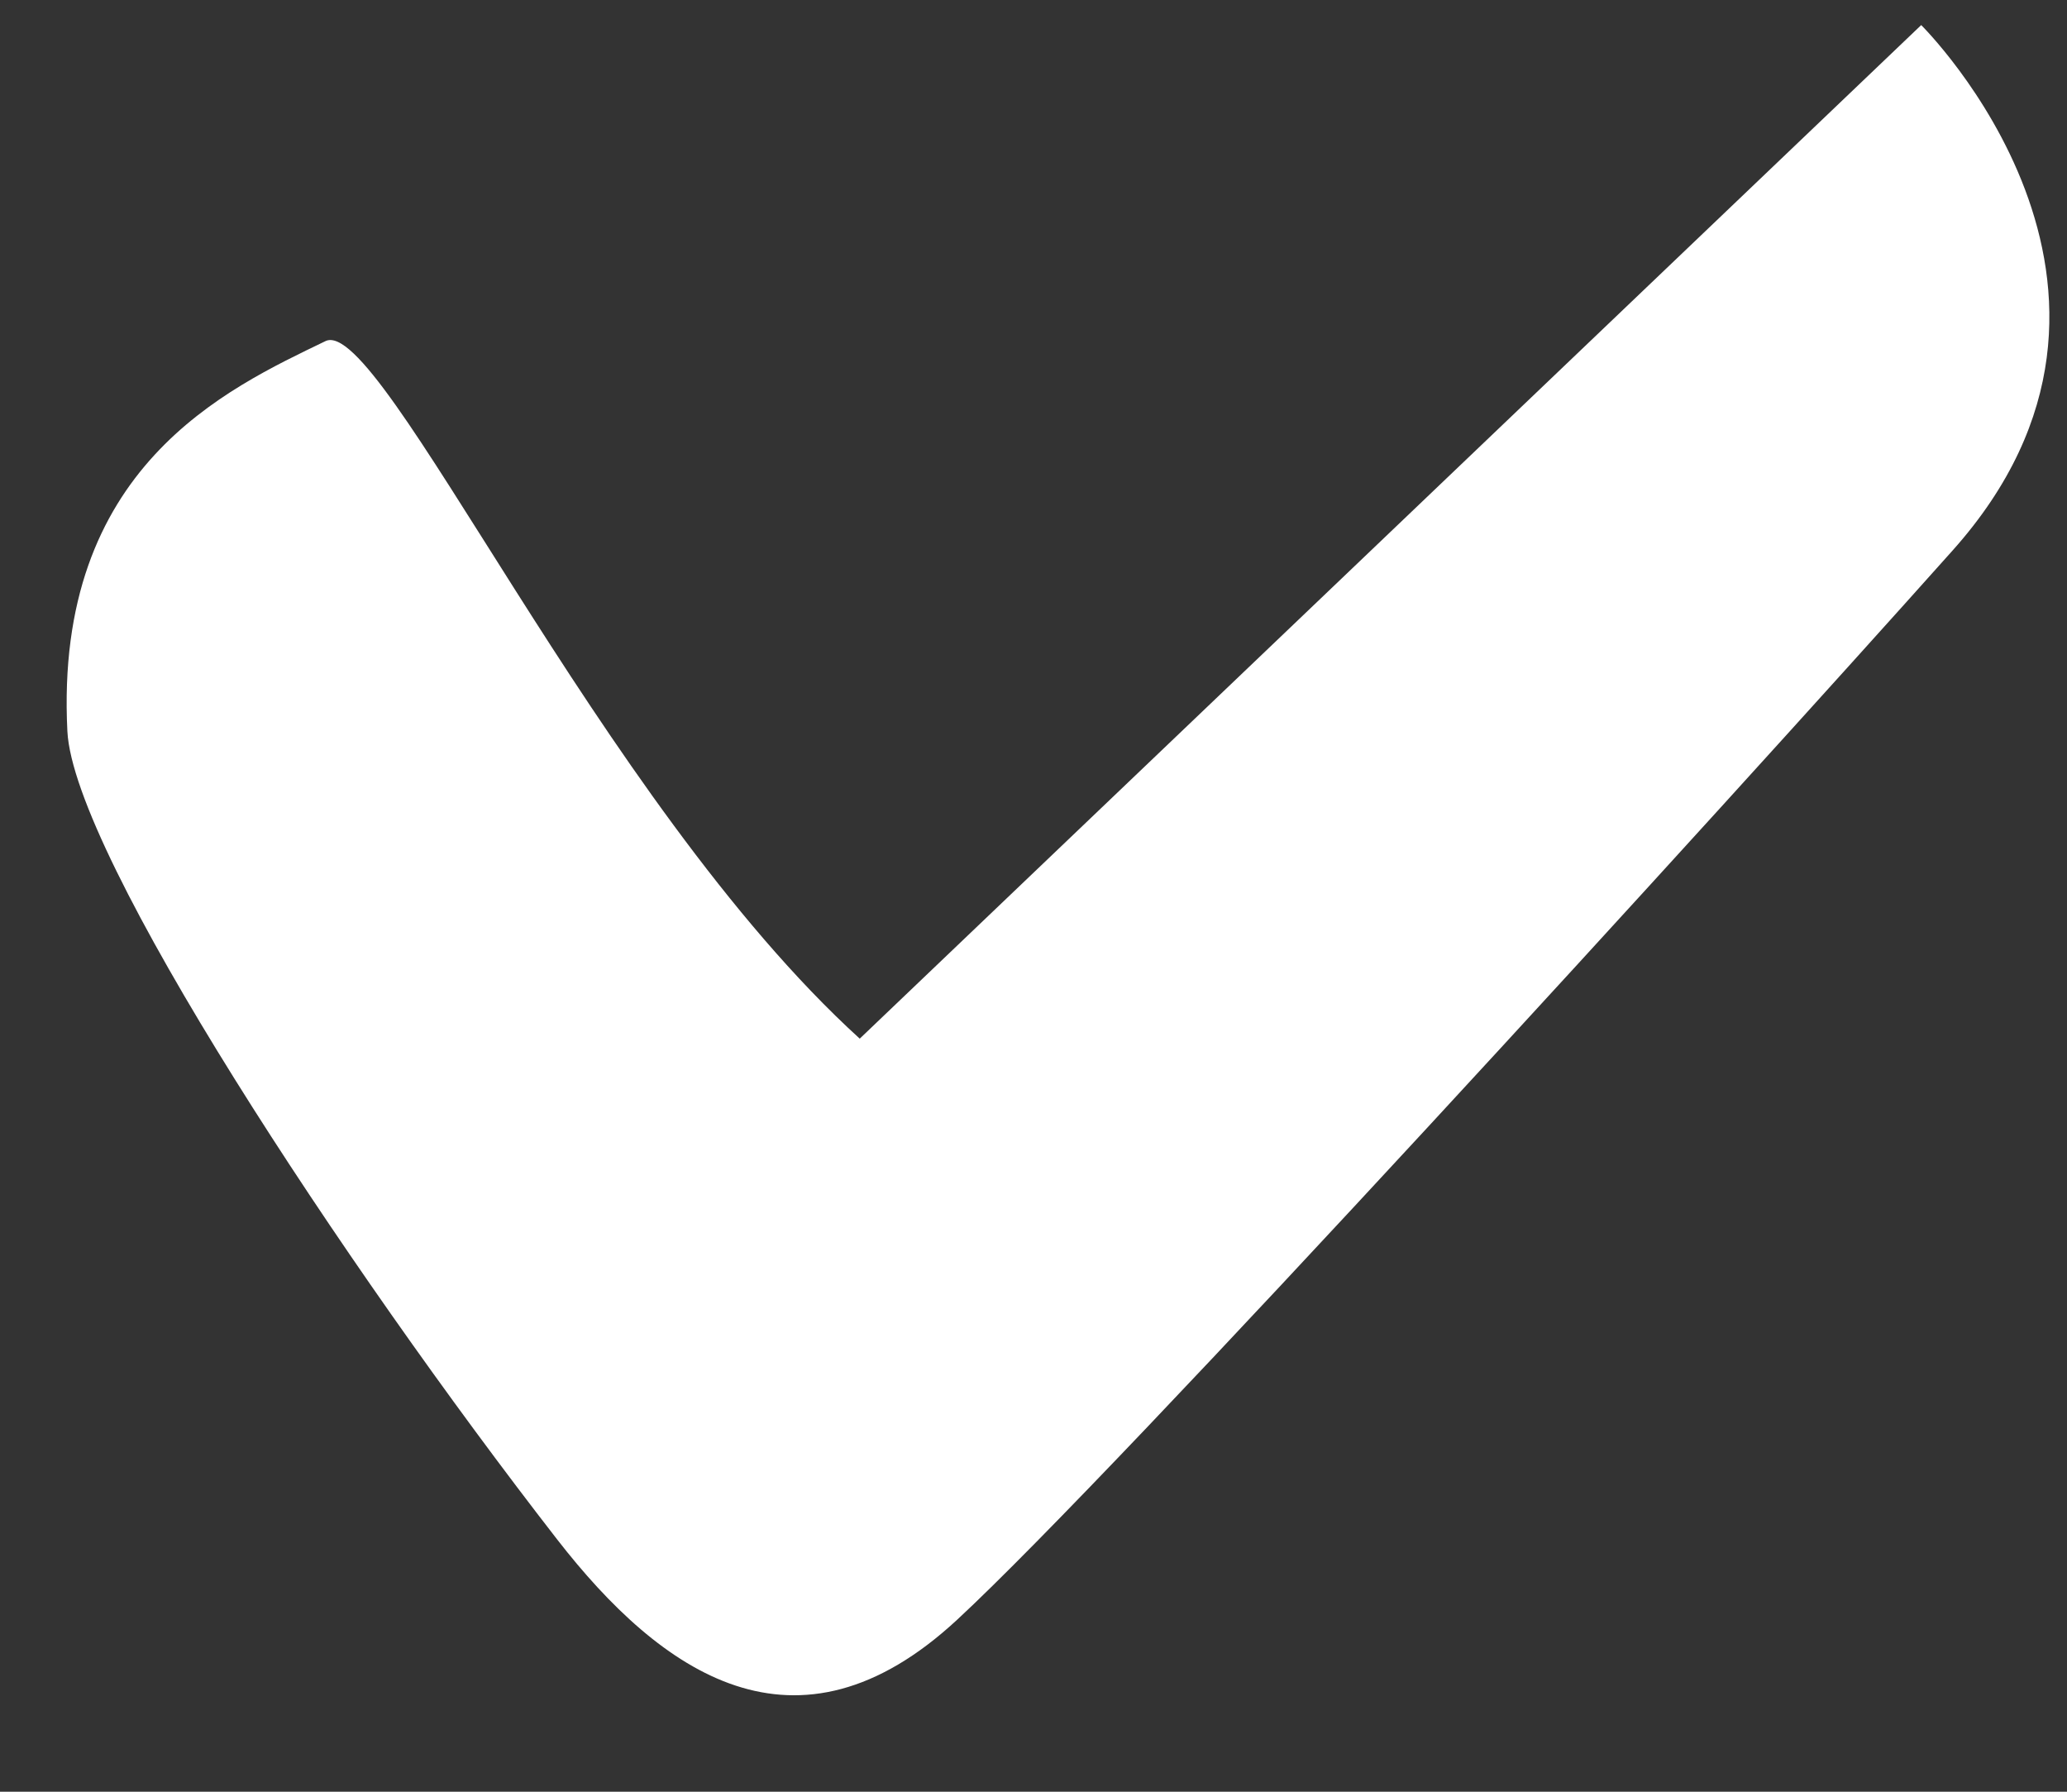 <svg width="15" height="13" viewBox="0 0 15 13" fill="none" xmlns="http://www.w3.org/2000/svg">
<rect x="0" y="0" width="15" height="13" fill="#333333" stroke="none"/>
<path d="M13.942 0.182C13.942 0.182 15.874 2.089 14.169 3.995C12.47 5.897 8.116 10.669 6.946 11.752C5.778 12.835 4.796 12.139 4.042 11.168C2.491 9.172 0.535 6.206 0.489 5.306C0.392 3.39 1.646 2.821 2.362 2.475C2.767 2.279 4.344 5.812 6.239 7.536L13.942 0.182Z" fill="white"/>
</svg>
